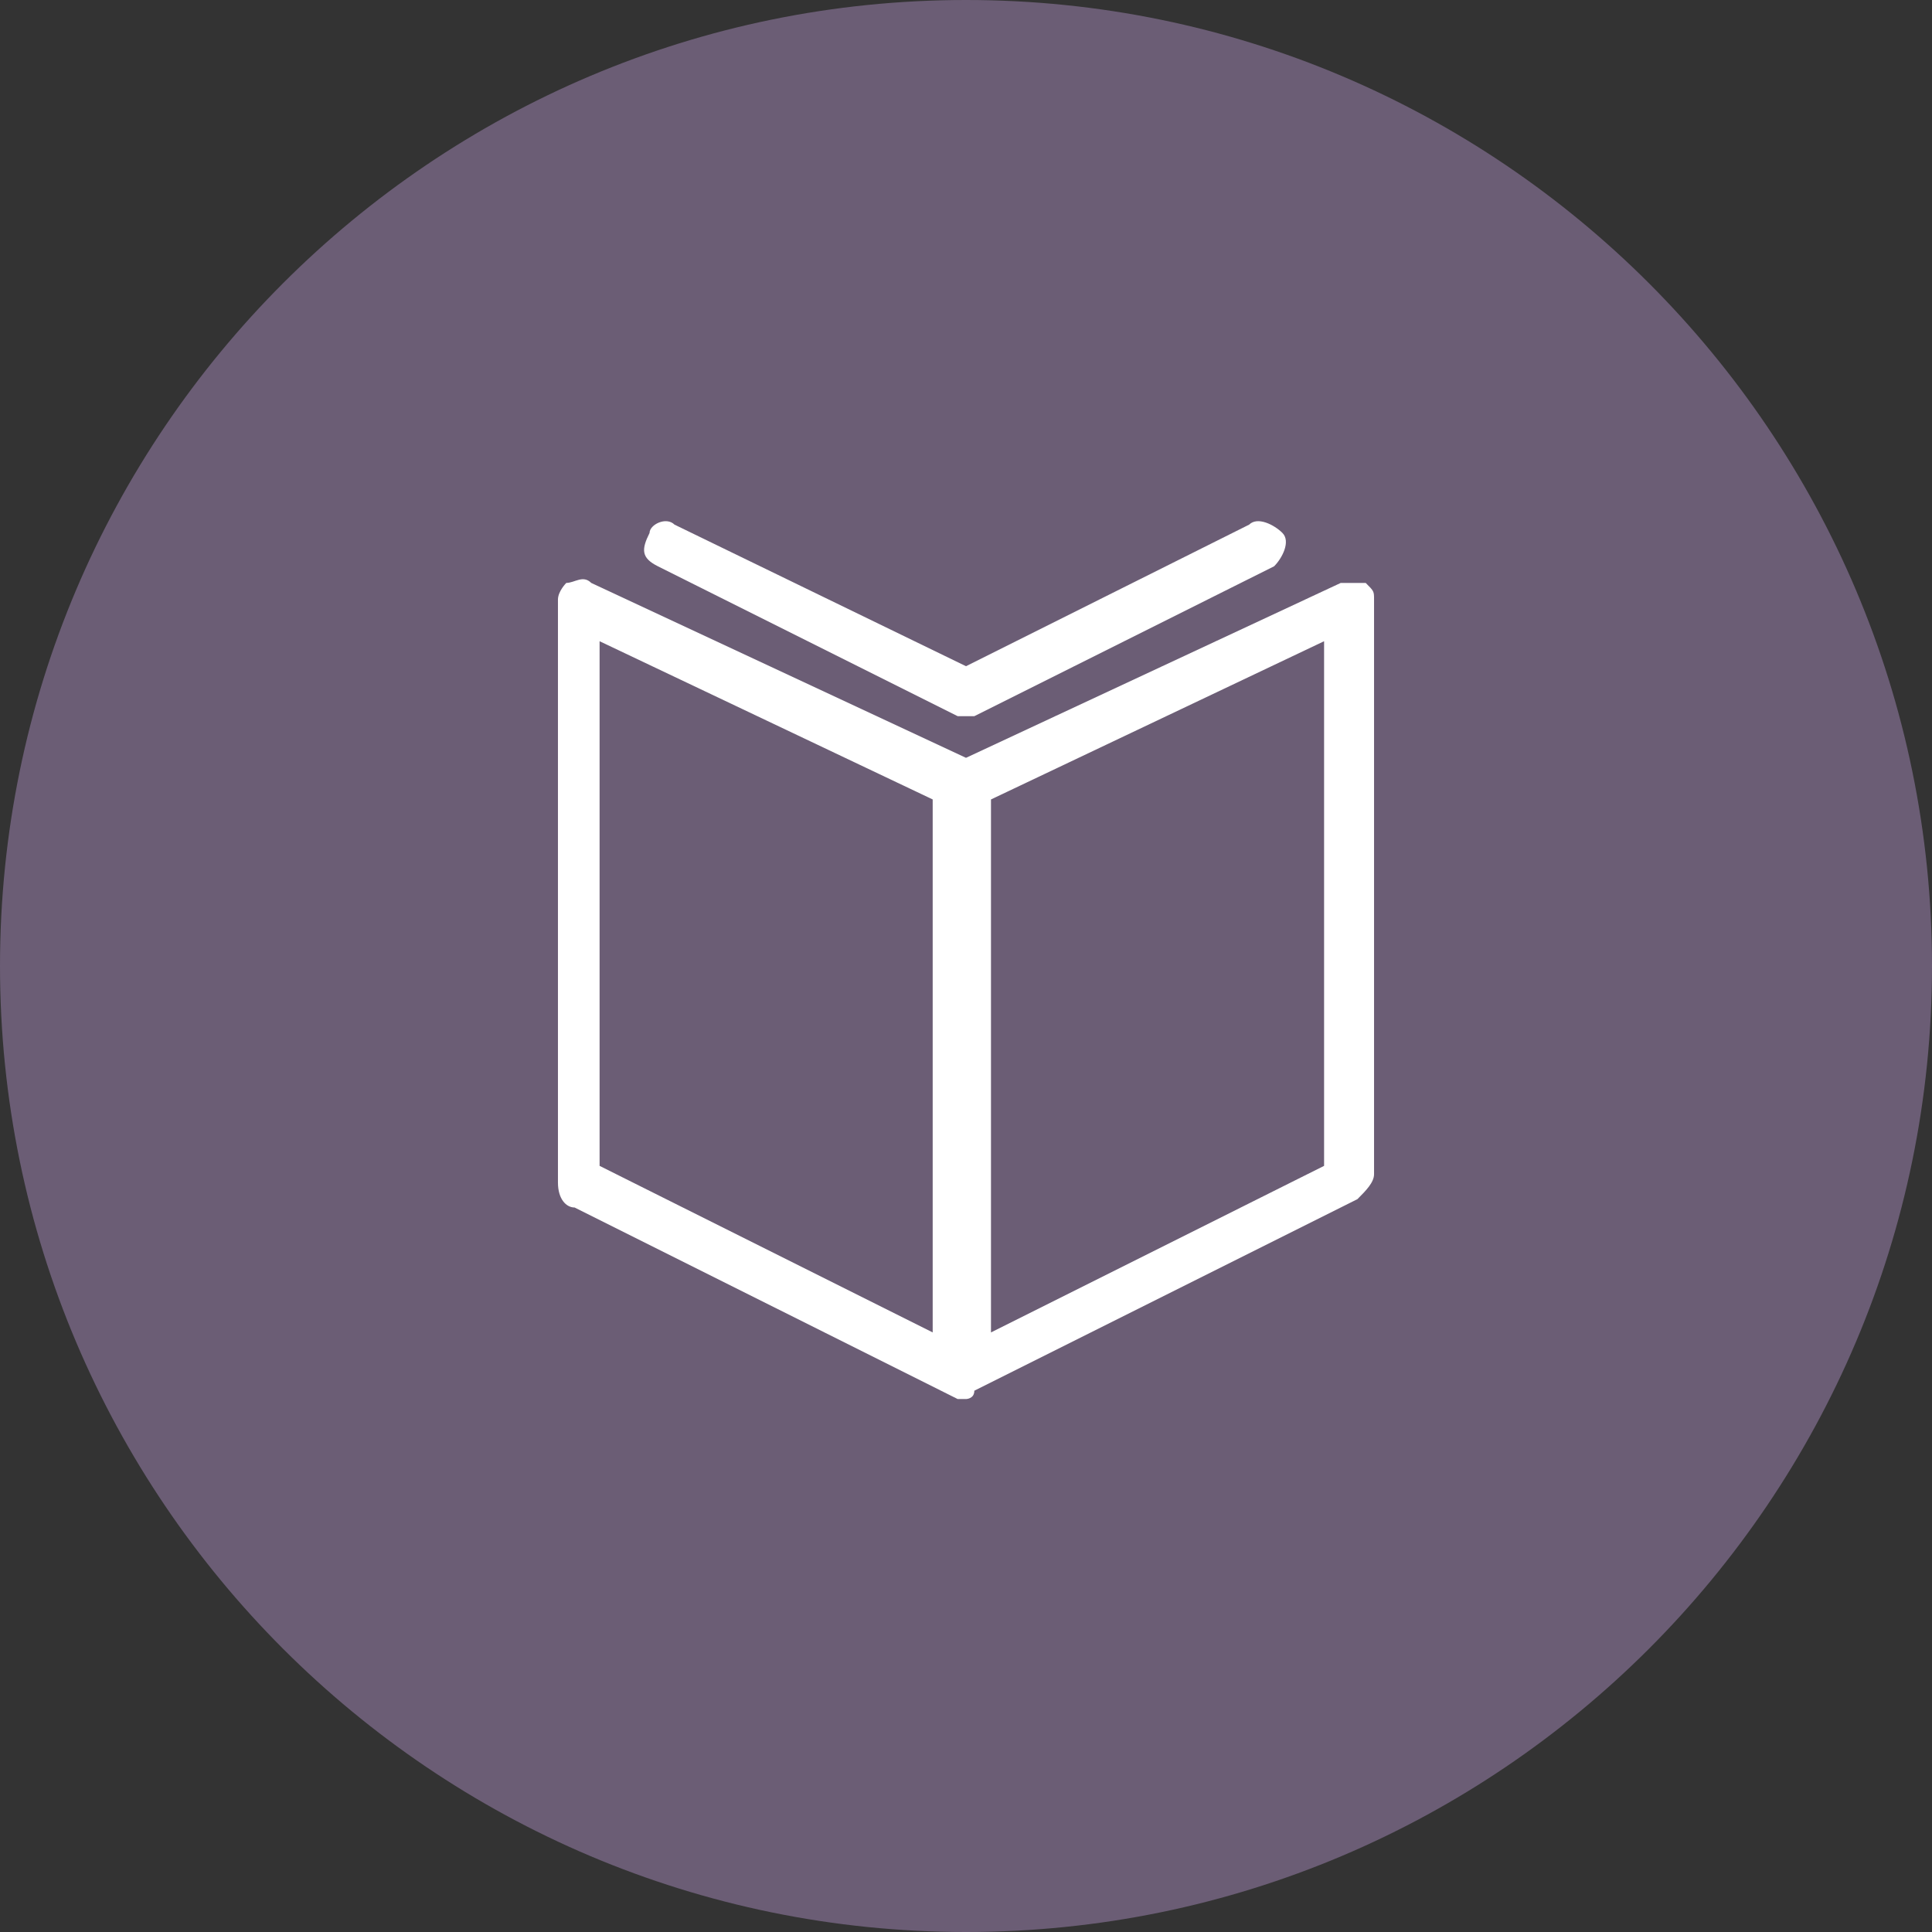 <?xml version="1.0" encoding="UTF-8"?> <!-- Generator: Adobe Illustrator 25.2.0, SVG Export Plug-In . SVG Version: 6.00 Build 0) --> <svg xmlns="http://www.w3.org/2000/svg" xmlns:xlink="http://www.w3.org/1999/xlink" version="1.1" id="Layer_1" x="0px" y="0px" viewBox="0 0 23.2 23.2" style="enable-background:new 0 0 23.2 23.2;" xml:space="preserve"><rect x="0" y="0" width="23.2" height="23.2" fill="#333333" stroke="none"/> <style type="text/css"> .st0{fill:#6B5D75;} .st1{fill:#FFFFFF;} </style> <g> <g> <g> <path class="st0" d="M11.6,23.2c6.4,0,11.6-5.2,11.6-11.6C23.2,5.2,18,0,11.6,0S0,5.2,0,11.6C0,18,5.2,23.2,11.6,23.2"></path> </g> </g> <g> <path class="st1" d="M11.6,16.8c-0.1,0-0.1,0-0.1,0l-4.6-2.3c-0.1,0-0.2-0.1-0.2-0.3V7.2c0-0.1,0.1-0.2,0.1-0.2C6.9,7,7,6.9,7.1,7 l4.5,2.1L16.1,7c0.1,0,0.2,0,0.3,0c0.1,0.1,0.1,0.1,0.1,0.2v6.9c0,0.1-0.1,0.2-0.2,0.3l-4.6,2.3C11.7,16.8,11.6,16.8,11.6,16.8z M11.9,9.6V16l4-2V7.7L11.9,9.6z M7.2,14l4,2V9.6l-4-1.9V14z M11.6,8.6c0,0-0.1,0-0.1,0L7.9,6.8C7.7,6.7,7.7,6.6,7.8,6.4 C7.8,6.3,8,6.2,8.1,6.3L11.6,8L15,6.3c0.1-0.1,0.3,0,0.4,0.1c0.1,0.1,0,0.3-0.1,0.4l-3.6,1.8C11.7,8.6,11.6,8.6,11.6,8.6z"></path> </g> </g> </svg> 